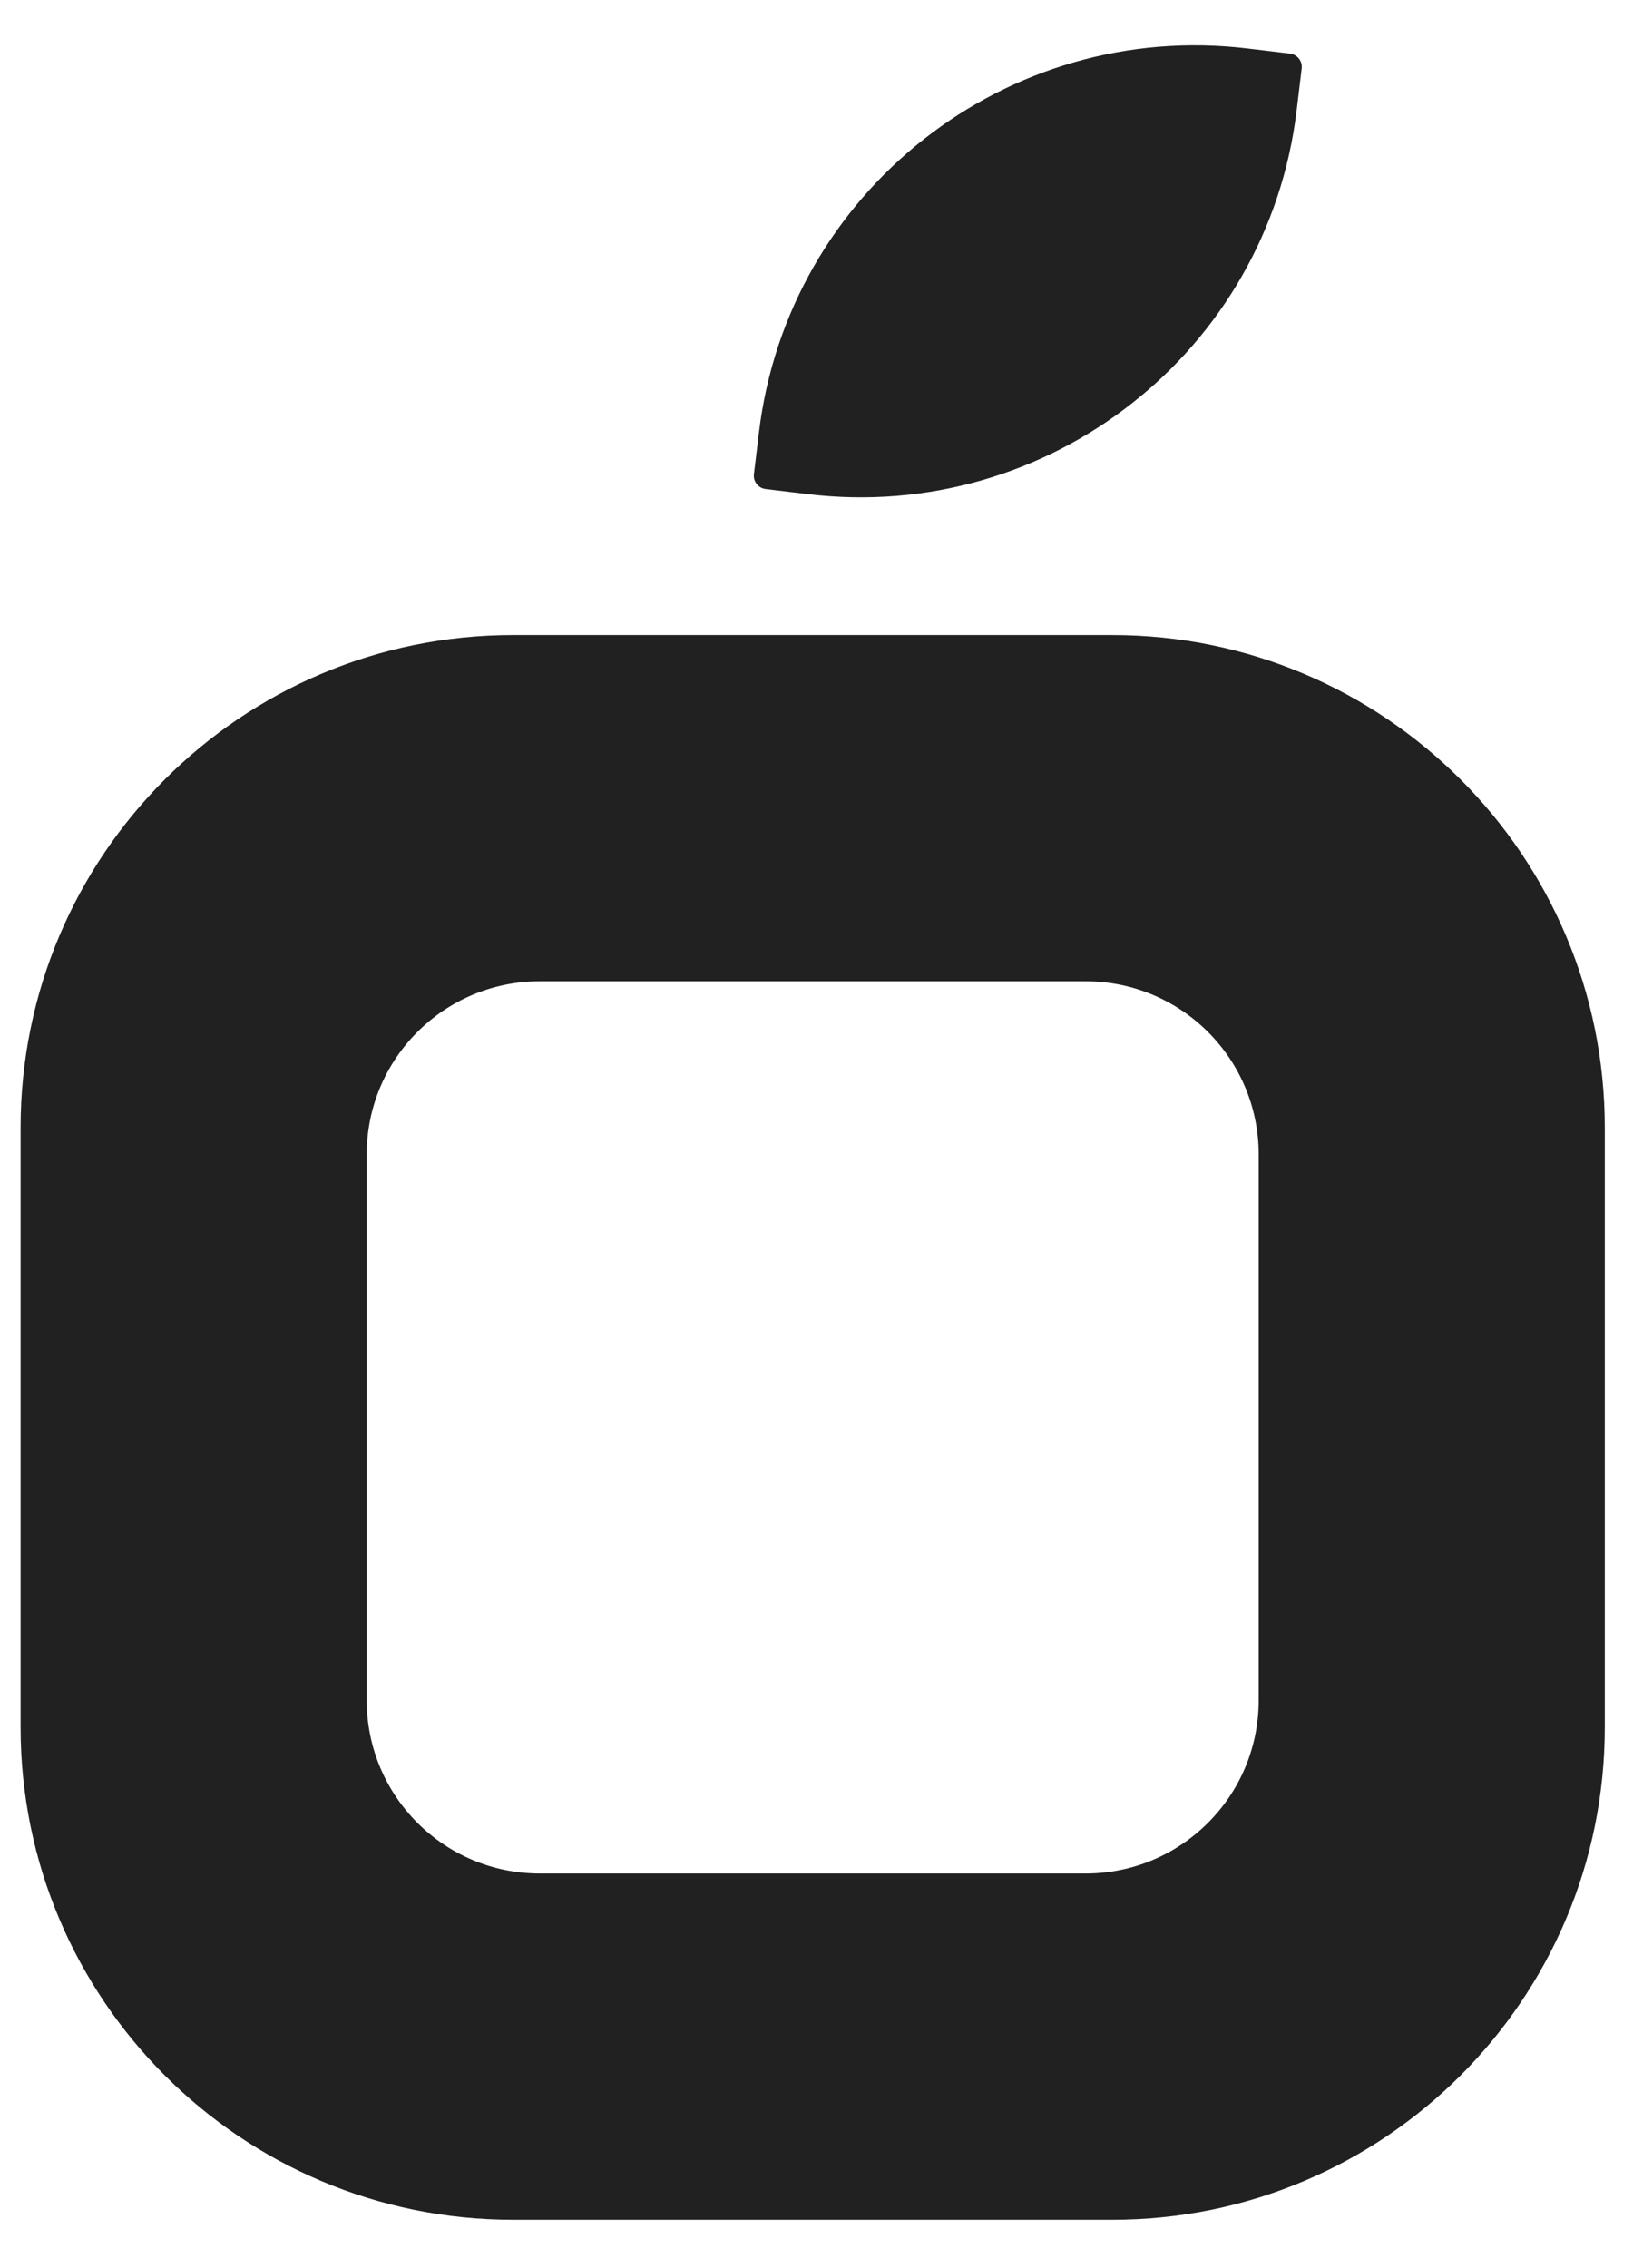 <svg width="18" height="25" viewBox="0 0 18 25" fill="none" xmlns="http://www.w3.org/2000/svg">
<g clip-path="url(#clip0_141_12420)">
<path d="M8.366 4.763C8.687 2.107 11.1 0.214 13.755 0.535L14.22 0.591C14.3 0.601 14.358 0.674 14.348 0.754L14.292 1.219C13.971 3.875 11.558 5.767 8.903 5.446L8.438 5.39C8.358 5.38 8.301 5.307 8.31 5.227L8.366 4.763Z" fill="#212121"/>
<path fill-rule="evenodd" clip-rule="evenodd" d="M5.656 7C2.657 7 0.227 9.432 0.227 12.431V19.036C0.227 22.035 2.657 24.467 5.656 24.467H12.259C15.258 24.467 17.689 22.036 17.689 19.036V12.431C17.689 9.432 15.258 7 12.259 7H5.656ZM5.95 10.816C4.896 10.816 4.042 11.67 4.042 12.724V18.742C4.042 19.796 4.896 20.65 5.95 20.65H11.966C13.02 20.65 13.874 19.796 13.874 18.742V12.724C13.874 11.67 13.02 10.816 11.966 10.816H5.95Z" fill="#212121"/>
</g>
<defs>
<clipPath id="clip0_141_12420">
<rect width="17.546" height="24" fill="white" transform="translate(0.227 0.5)"/>
</clipPath>
</defs>
</svg>
